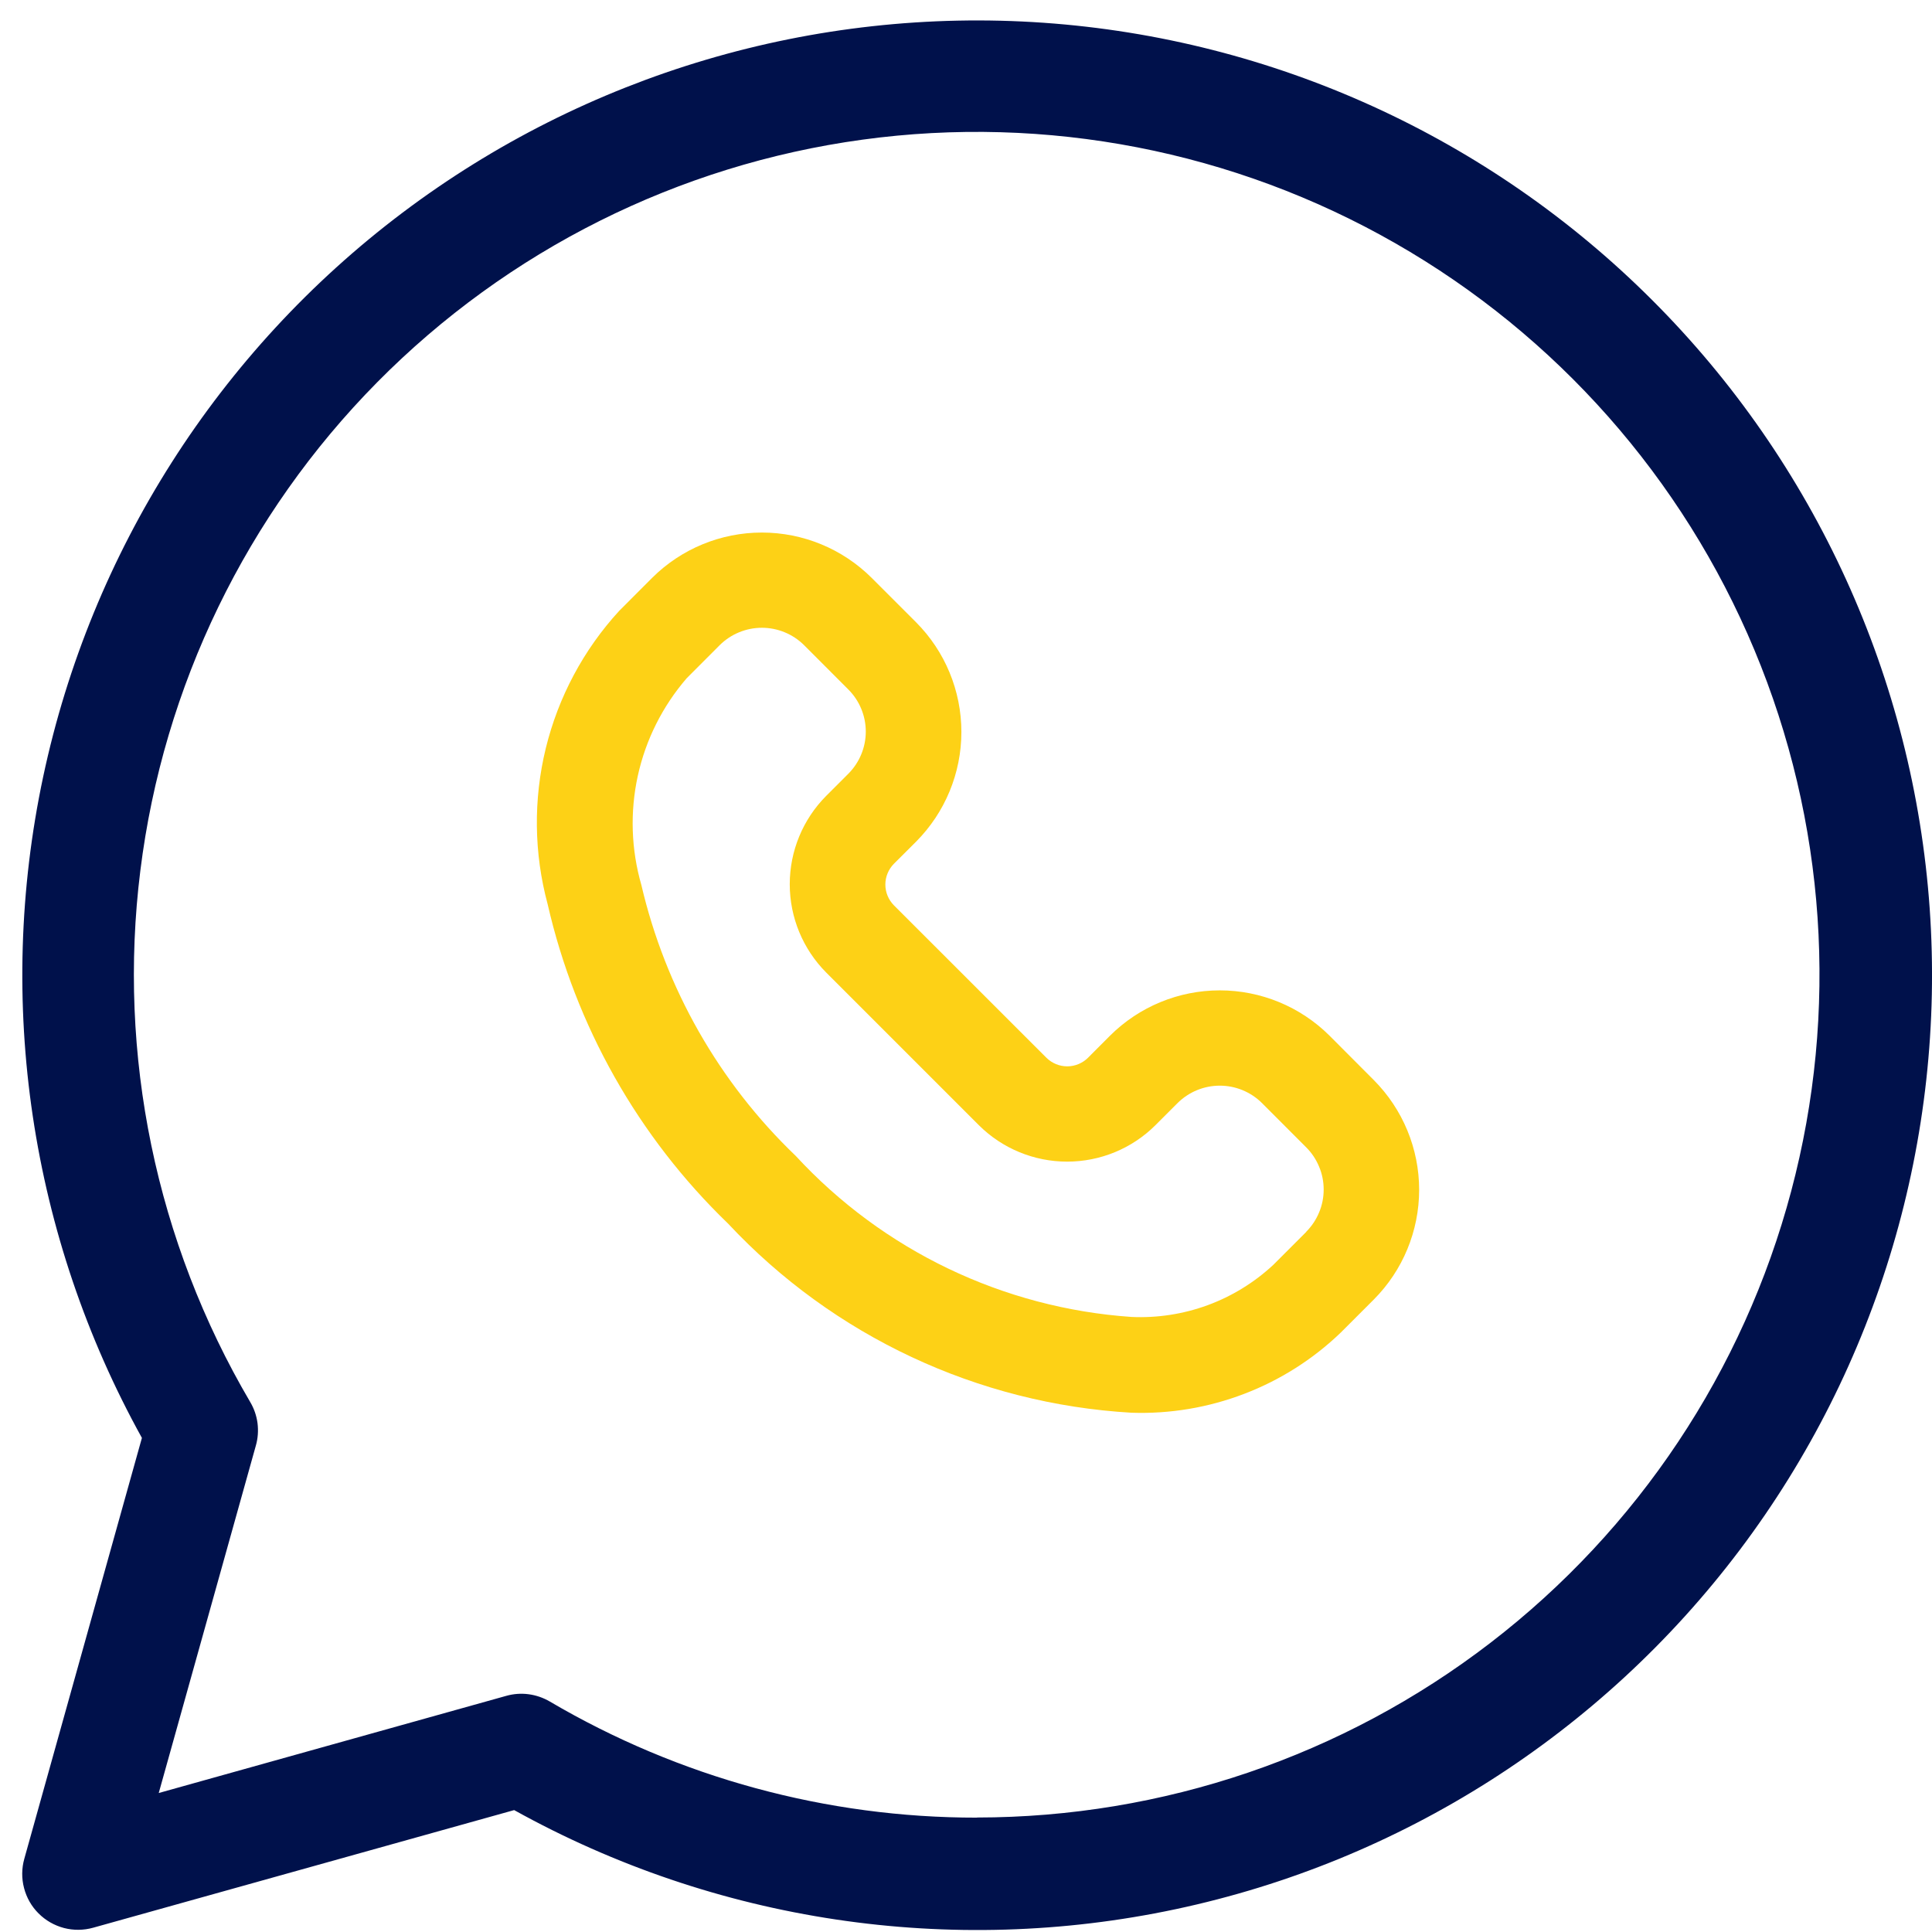 <svg width="31" height="31" viewBox="0 0 31 31" fill="none" xmlns="http://www.w3.org/2000/svg">
<path d="M26.505 4.81C23.893 2.2 20.425 0.622 16.742 0.365C13.058 0.109 9.406 1.191 6.457 3.414C3.508 5.637 1.461 8.85 0.693 12.462C-0.075 16.074 0.488 19.841 2.277 23.072L0.39 29.825C0.347 29.978 0.345 30.14 0.386 30.295C0.426 30.449 0.506 30.59 0.619 30.702C0.732 30.815 0.872 30.895 1.027 30.936C1.181 30.976 1.343 30.974 1.496 30.931L8.25 29.044C11.48 30.837 15.25 31.402 18.864 30.634C22.477 29.867 25.692 27.82 27.916 24.869C30.139 21.919 31.221 18.264 30.963 14.578C30.704 10.893 29.123 7.425 26.509 4.814M15.675 29.165C13.265 29.167 10.899 28.523 8.822 27.302C8.718 27.241 8.602 27.201 8.482 27.185C8.362 27.169 8.24 27.178 8.123 27.211L2.547 28.77L4.106 23.193C4.139 23.077 4.147 22.955 4.132 22.835C4.116 22.715 4.076 22.599 4.014 22.495C2.503 19.925 1.883 16.927 2.252 13.969C2.62 11.01 3.956 8.256 6.051 6.135C8.147 4.014 10.884 2.645 13.838 2.241C16.792 1.837 19.797 2.42 22.385 3.901C24.973 5.381 27 7.675 28.149 10.426C29.299 13.177 29.507 16.23 28.741 19.112C27.976 21.993 26.28 24.541 23.916 26.359C21.553 28.177 18.655 29.162 15.674 29.163L15.675 29.165Z" fill="#00114B"/>
<path d="M21.333 16.618C20.865 16.152 20.232 15.891 19.572 15.891C18.912 15.891 18.279 16.152 17.811 16.618L17.456 16.974C17.367 17.061 17.248 17.11 17.124 17.11C17 17.11 16.881 17.061 16.792 16.974L14.342 14.525C14.255 14.436 14.206 14.317 14.206 14.193C14.206 14.069 14.255 13.95 14.342 13.861L14.698 13.506C15.164 13.038 15.426 12.405 15.426 11.745C15.426 11.084 15.164 10.451 14.698 9.984L13.986 9.272C13.518 8.806 12.885 8.545 12.225 8.545C11.565 8.545 10.932 8.806 10.464 9.272L9.934 9.803C9.362 10.427 8.958 11.186 8.757 12.008C8.557 12.83 8.567 13.69 8.787 14.507C9.234 16.461 10.24 18.243 11.683 19.634C13.371 21.439 15.688 22.525 18.155 22.668C18.772 22.689 19.387 22.586 19.964 22.365C20.54 22.145 21.067 21.811 21.512 21.383L22.043 20.852C22.509 20.385 22.771 19.751 22.771 19.091C22.771 18.431 22.509 17.798 22.043 17.33L21.333 16.618ZM20.96 19.766L20.429 20.297C20.124 20.58 19.766 20.8 19.376 20.943C18.985 21.086 18.57 21.15 18.155 21.131C16.095 20.989 14.168 20.064 12.768 18.547C11.538 17.369 10.678 15.858 10.291 14.2C10.127 13.63 10.107 13.028 10.234 12.448C10.361 11.869 10.631 11.331 11.019 10.882L11.549 10.351C11.729 10.173 11.972 10.073 12.225 10.073C12.478 10.073 12.721 10.173 12.901 10.351L13.612 11.063C13.791 11.242 13.892 11.485 13.892 11.739C13.892 11.992 13.791 12.236 13.612 12.415L13.257 12.77C12.882 13.147 12.672 13.656 12.672 14.188C12.672 14.719 12.882 15.228 13.257 15.605L15.706 18.054C16.082 18.429 16.592 18.639 17.123 18.639C17.654 18.639 18.164 18.429 18.54 18.054L18.896 17.698C19.076 17.52 19.319 17.42 19.572 17.42C19.825 17.42 20.068 17.52 20.248 17.698L20.959 18.41C21.048 18.499 21.118 18.604 21.166 18.721C21.215 18.837 21.239 18.961 21.239 19.087C21.239 19.213 21.215 19.337 21.166 19.453C21.118 19.569 21.048 19.675 20.959 19.764" fill="#FDD116"/>
</svg>
